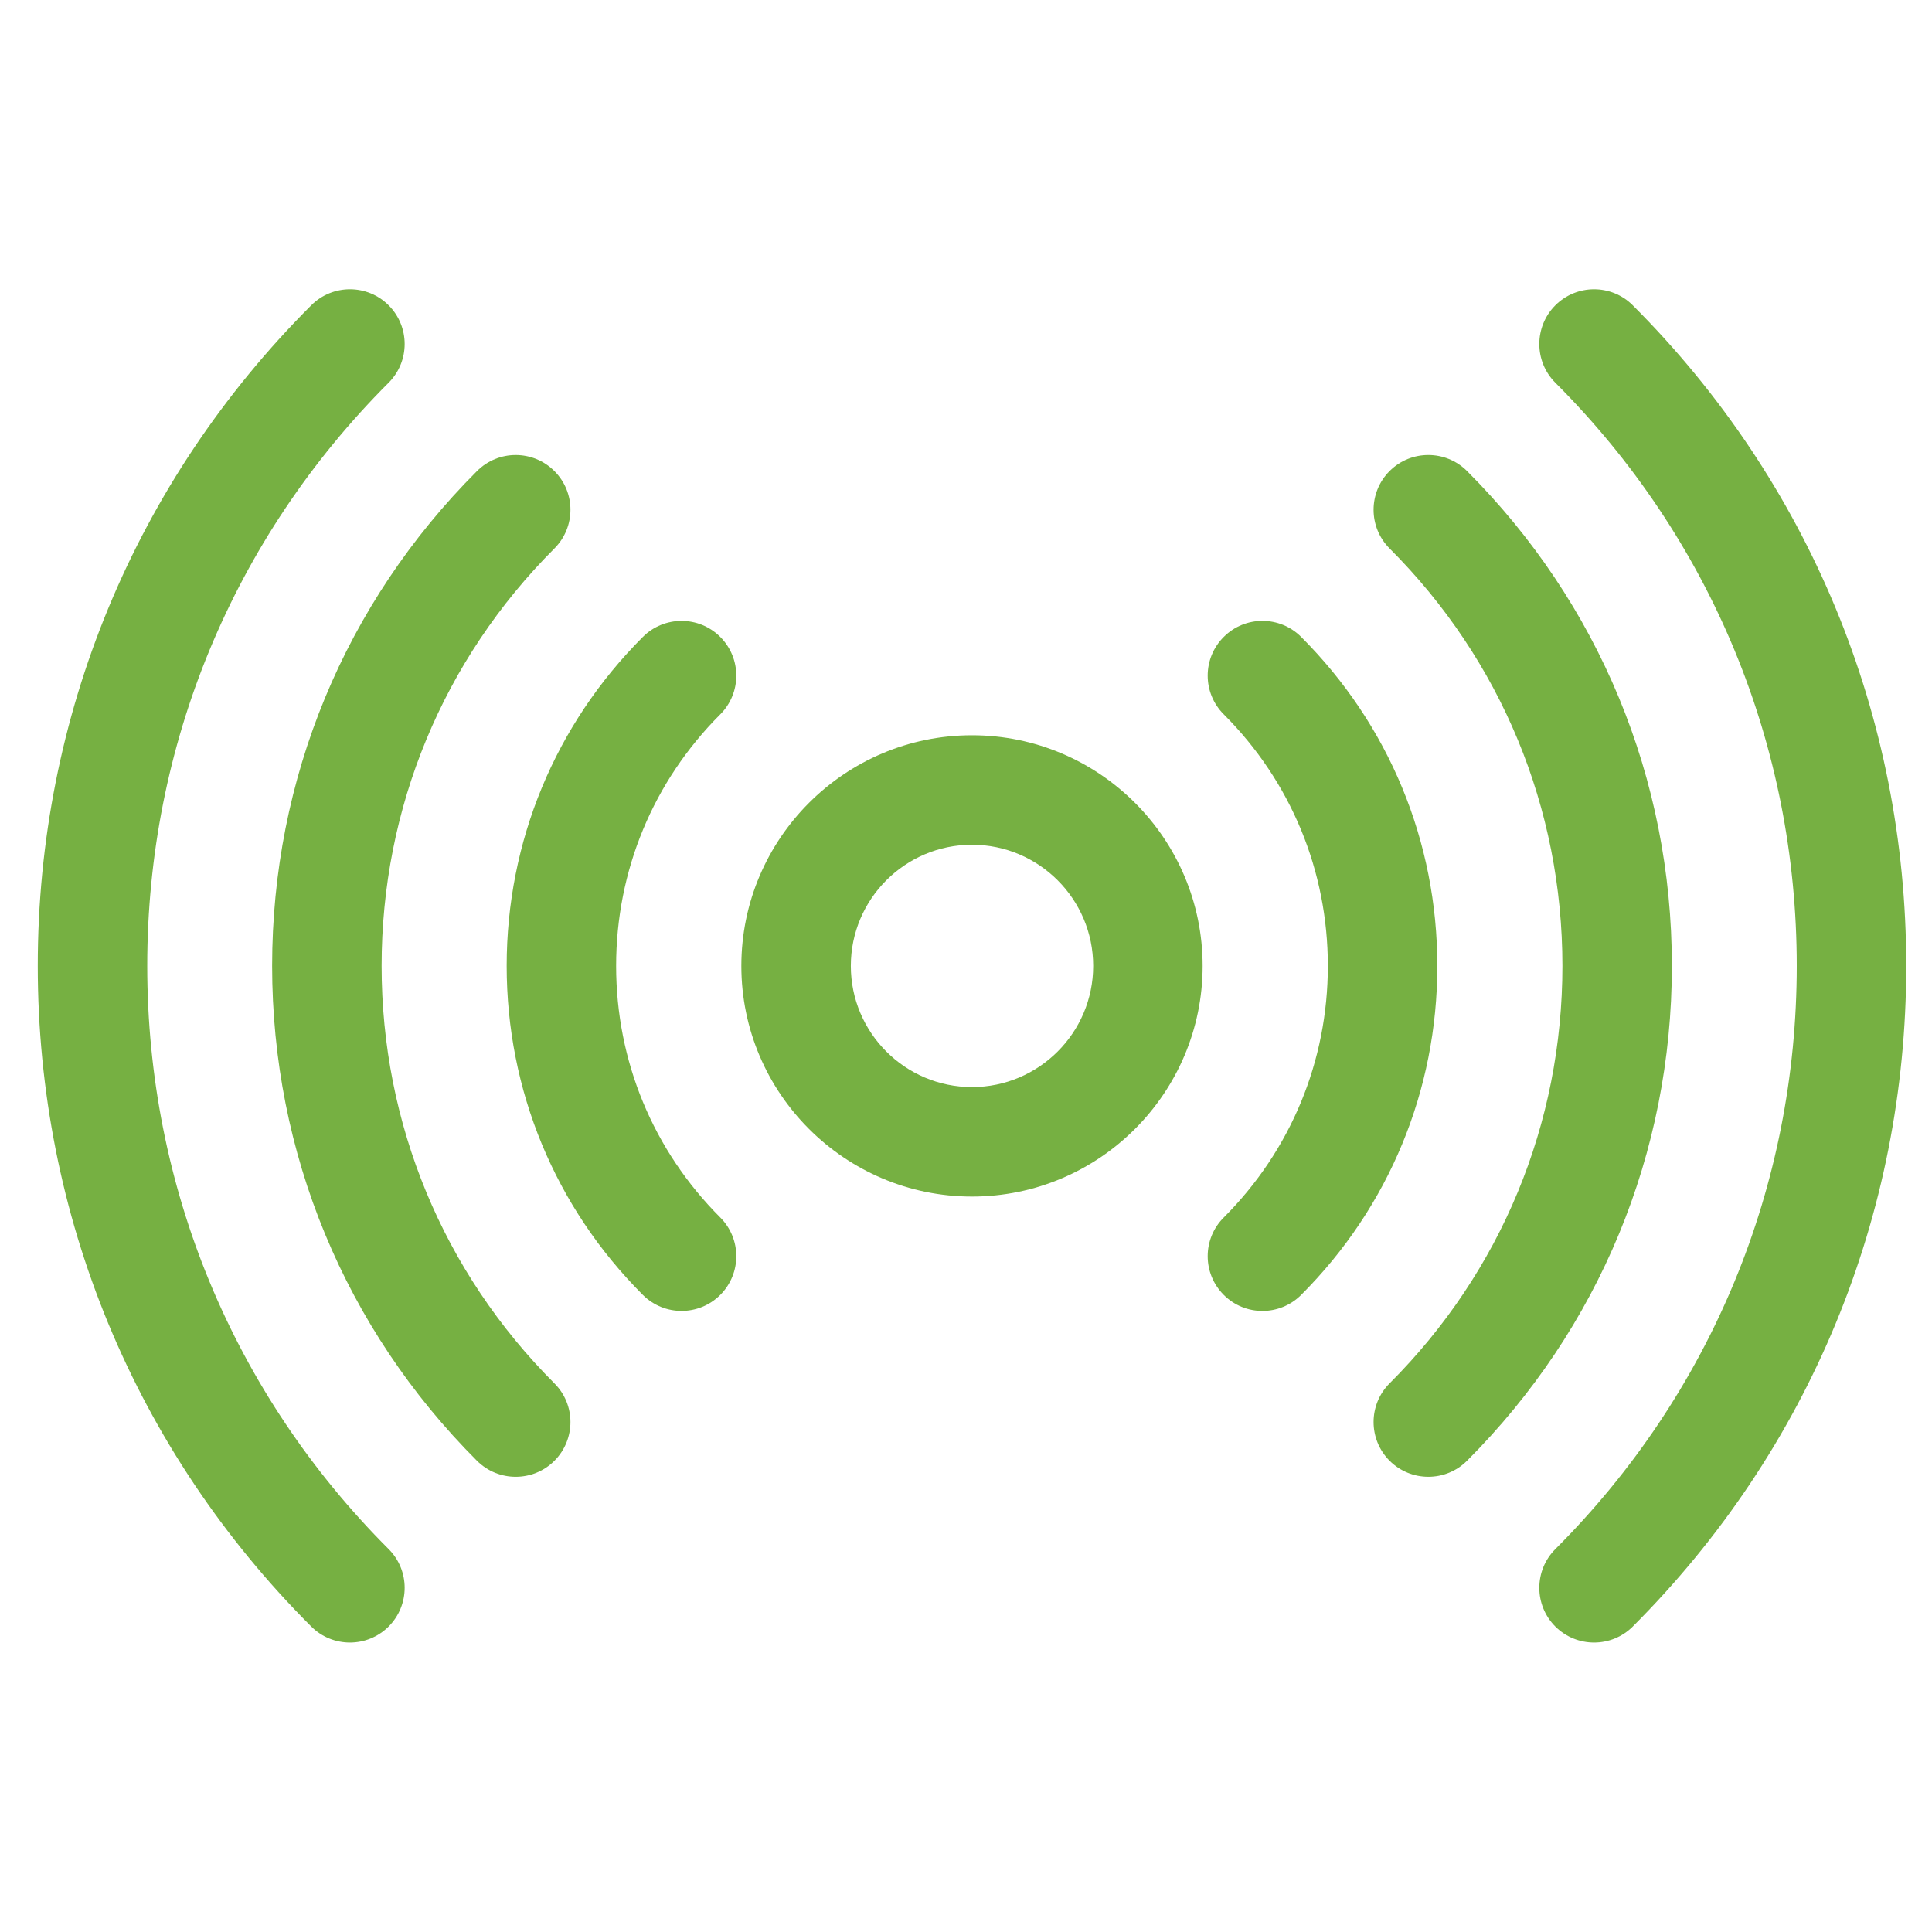 <?xml version="1.0" encoding="utf-8"?>
<!-- Generator: Adobe Illustrator 16.0.0, SVG Export Plug-In . SVG Version: 6.00 Build 0)  -->
<!DOCTYPE svg PUBLIC "-//W3C//DTD SVG 1.1//EN" "http://www.w3.org/Graphics/SVG/1.1/DTD/svg11.dtd">
<svg version="1.1" id="Layer_1" xmlns:x="http://ns.adobe.com/Extensibility/1.0/" xmlns:i="http://ns.adobe.com/AdobeIllustrator/10.0/" xmlns:graph="http://ns.adobe.com/Graphs/1.0/"
	 xmlns="http://www.w3.org/2000/svg" xmlns:xlink="http://www.w3.org/1999/xlink" x="0px" y="0px" width="75px" height="75px"
	 viewBox="0 0 75 75" enable-background="new 0 0 75 75" xml:space="preserve">
<g>
	<path fill="#76B042" d="M63.384,11.852c-0.829-0.83-2.175-0.83-3.006,0c-0.829,0.831-0.829,2.176,0,3.006
		C66.423,20.9,69.75,28.94,69.75,37.495c0,8.558-3.327,16.597-9.372,22.641c-0.829,0.829-0.829,2.177,0,3.006
		c0.833,0.829,2.179,0.827,3.006,0C70.229,56.295,74,47.188,74,37.495C74,27.805,70.229,18.697,63.384,11.852"/>
	<path fill="#76B042" d="M56.95,18.286c-0.829-0.83-2.176-0.83-3.006,0c-0.829,0.83-0.829,2.176,0,3.005
		c4.326,4.325,6.709,10.08,6.709,16.204c0,6.126-2.383,11.882-6.709,16.207c-0.829,0.829-0.829,2.174,0,3.004
		c0.83,0.829,2.177,0.831,3.006,0c5.128-5.128,7.952-11.949,7.952-19.211C64.902,30.236,62.078,23.415,56.95,18.286"/>
	<path fill="#76B042" d="M50.511,24.725c-0.83-0.83-2.176-0.83-3.005,0c-0.831,0.83-0.831,2.175,0,3.005
		c2.606,2.606,4.041,6.074,4.041,9.767c0,3.691-1.435,7.158-4.041,9.766c-0.831,0.829-0.831,2.174,0,3.005
		c0.829,0.83,2.175,0.83,3.005,0c3.409-3.41,5.286-7.945,5.286-12.771C55.797,32.669,53.92,28.134,50.511,24.725"/>
	<path fill="#76B042" d="M5.716,37.495c0-8.556,3.328-16.595,9.371-22.638c0.829-0.83,0.829-2.175,0-3.005
		c-0.83-0.83-2.175-0.83-3.005,0C5.236,18.697,1.466,27.805,1.466,37.495c0,9.693,3.77,18.8,10.616,25.646
		c0.829,0.829,2.174,0.829,3.005,0c0.829-0.831,0.829-2.177,0-3.006C9.044,54.092,5.716,46.053,5.716,37.495"/>
	<path fill="#76B042" d="M14.814,37.495c0-6.123,2.383-11.878,6.708-16.204c0.83-0.83,0.83-2.175,0-3.004
		c-0.831-0.831-2.176-0.83-3.005,0c-5.13,5.127-7.953,11.95-7.953,19.208c0,7.26,2.823,14.083,7.953,19.213
		c0.831,0.829,2.176,0.827,3.005,0c0.83-0.832,0.83-2.177,0-3.006C17.197,49.377,14.814,43.621,14.814,37.495"/>
	<path fill="#76B042" d="M27.961,24.726c-0.83-0.83-2.176-0.83-3.006,0c-3.409,3.409-5.286,7.944-5.286,12.77
		c0,4.827,1.877,9.362,5.286,12.772c0.832,0.83,2.177,0.828,3.006,0c0.829-0.829,0.829-2.176,0-3.005
		c-2.607-2.607-4.043-6.074-4.043-9.766s1.436-7.16,4.043-9.766C28.79,26.901,28.79,25.556,27.961,24.726"/>
	<path fill="#76B042" d="M37.732,28.543c-4.937,0-8.953,4.016-8.953,8.954c0,4.936,4.017,8.953,8.953,8.953
		c4.938,0,8.954-4.018,8.954-8.953C46.687,32.559,42.671,28.543,37.732,28.543 M37.732,42.2c-2.594,0-4.703-2.11-4.703-4.703
		c0-2.595,2.109-4.704,4.703-4.704s4.705,2.109,4.705,4.704C42.438,40.09,40.326,42.2,37.732,42.2"/>
</g>
</svg>
